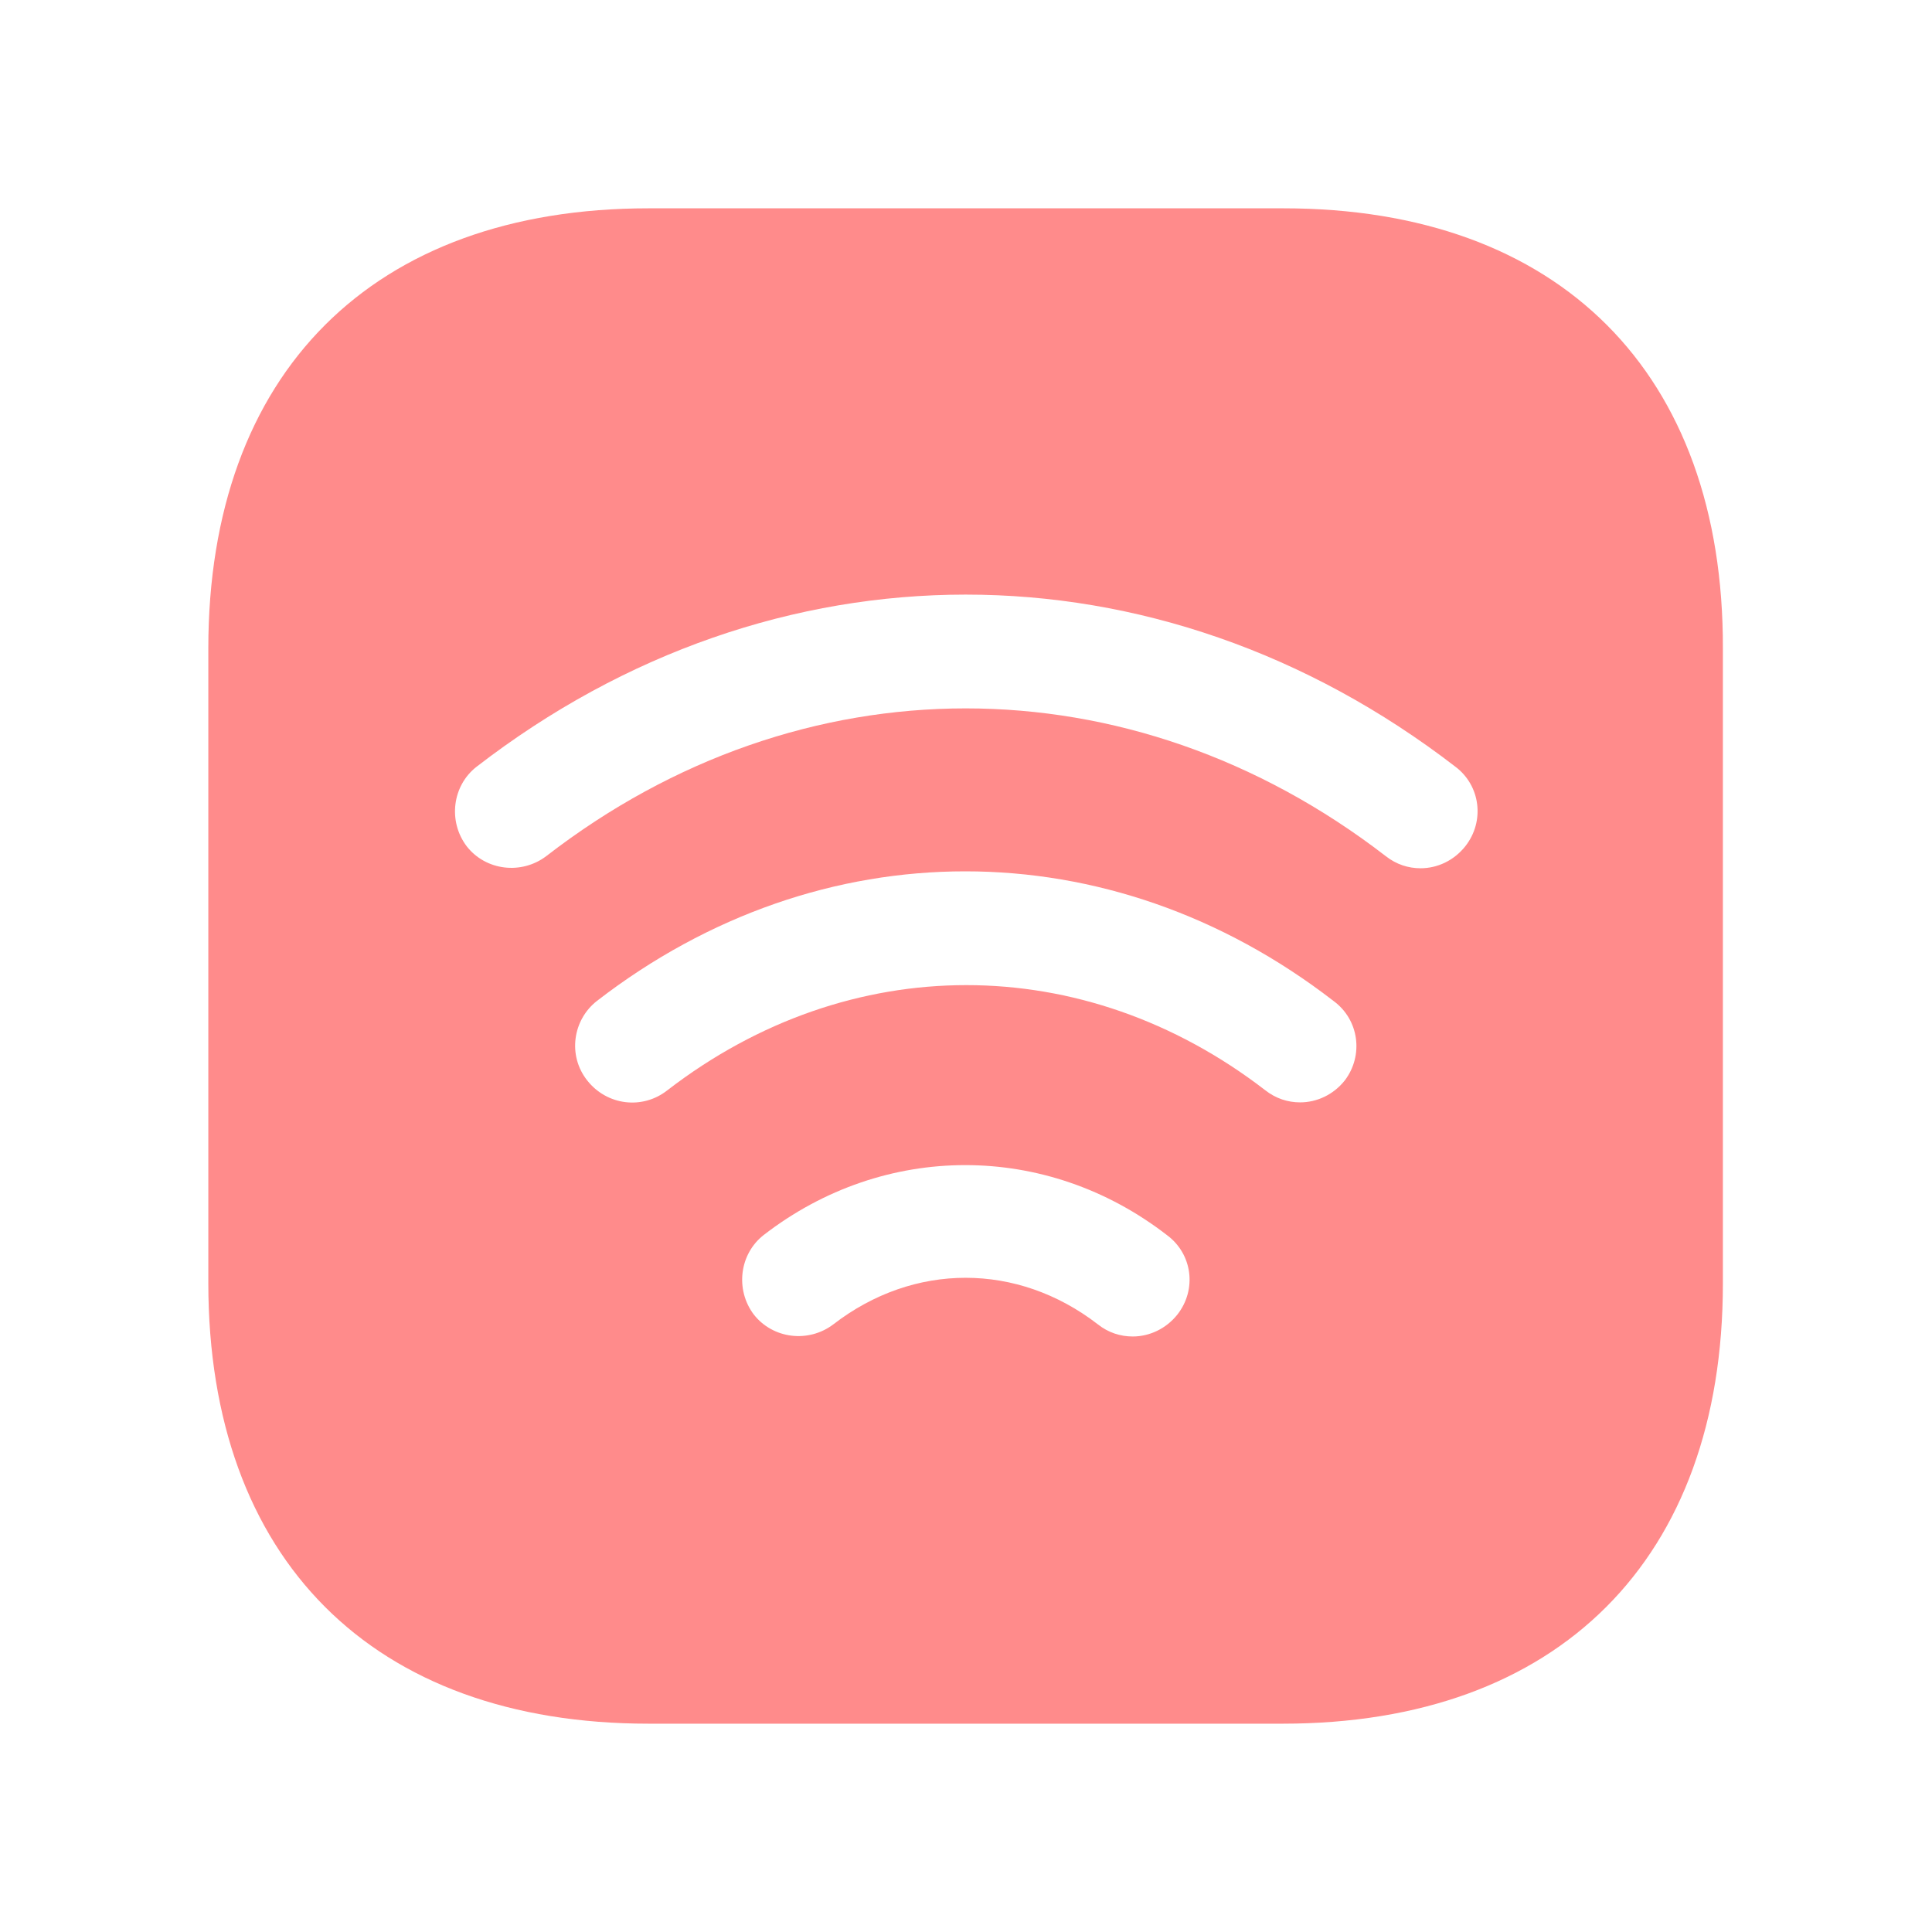 <svg width="17" height="17" viewBox="0 0 17 17" fill="none" xmlns="http://www.w3.org/2000/svg">
<path d="M11.293 1.833H5.707C3.28 1.833 1.833 3.28 1.833 5.707V11.287C1.833 13.72 3.28 15.167 5.707 15.167H11.287C13.713 15.167 15.16 13.72 15.16 11.293V5.707C15.167 3.28 13.72 1.833 11.293 1.833ZM10.36 11.567C10.26 11.693 10.113 11.76 9.967 11.76C9.86 11.76 9.753 11.727 9.66 11.653C8.953 11.107 8.04 11.107 7.333 11.653C7.113 11.82 6.8 11.78 6.633 11.567C6.467 11.347 6.507 11.033 6.72 10.867C7.78 10.047 9.207 10.047 10.267 10.867C10.493 11.033 10.533 11.347 10.36 11.567ZM11.833 9.507C11.733 9.633 11.587 9.7 11.44 9.7C11.333 9.7 11.227 9.667 11.133 9.593C9.533 8.36 7.473 8.36 5.873 9.593C5.653 9.767 5.34 9.727 5.167 9.507C4.993 9.287 5.04 8.973 5.253 8.807C7.22 7.287 9.767 7.287 11.733 8.807C11.96 8.973 12 9.287 11.833 9.507ZM12.893 7.447C12.793 7.573 12.647 7.64 12.5 7.64C12.393 7.64 12.287 7.607 12.193 7.533C9.947 5.8 7.047 5.8 4.807 7.533C4.587 7.7 4.273 7.66 4.107 7.447C3.94 7.227 3.98 6.913 4.193 6.747C6.807 4.727 10.187 4.727 12.807 6.747C13.027 6.913 13.067 7.227 12.893 7.447Z" fill="#FF8B8B"/>
</svg>
